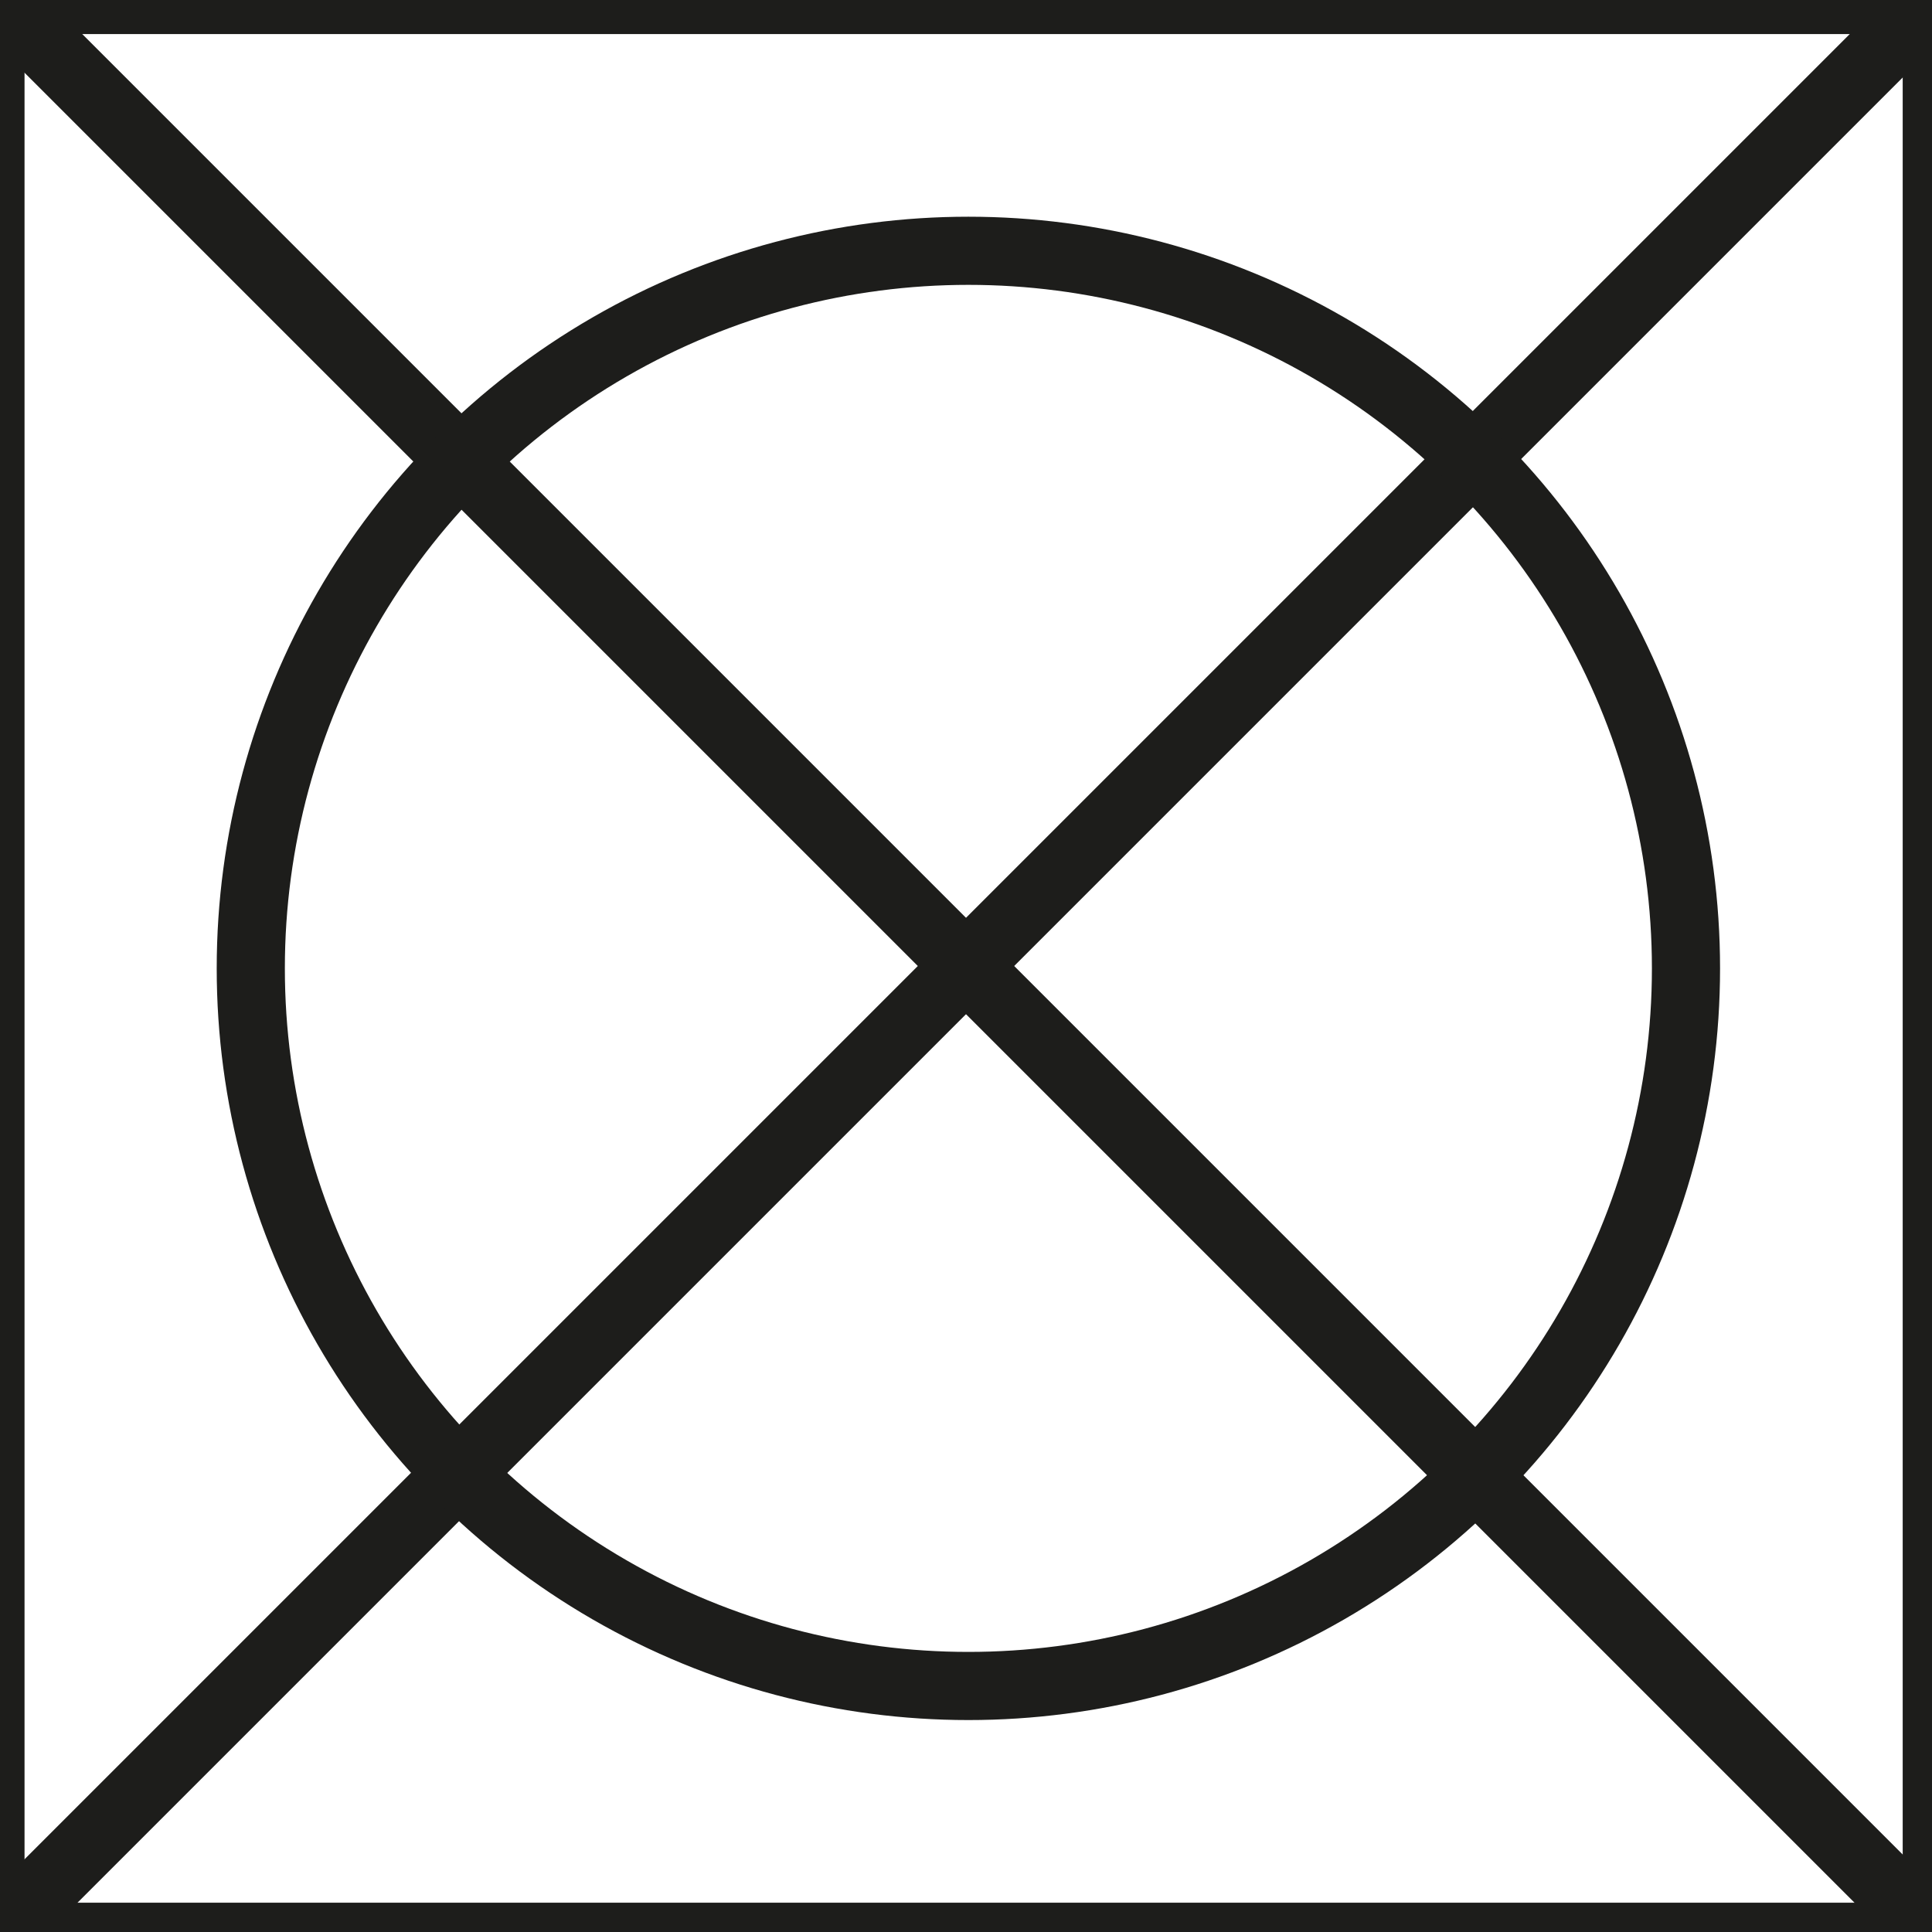 <?xml version="1.0" encoding="UTF-8"?>
<svg xmlns="http://www.w3.org/2000/svg" version="1.1" viewBox="0 0 28.35 28.35">
  <defs>
    <style>
      .cls-1 {
        fill: none;
        stroke: #1d1d1b;
        stroke-miterlimit: 10;
      }
    </style>
  </defs>
  <!-- Generator: Adobe Illustrator 28.7.1, SVG Export Plug-In . SVG Version: 1.2.0 Build 142)  -->
  <g>
    <g id="Ebene_1">
      <line class="cls-1" x2="28.42" y2="28.42"/>
      <line class="cls-1" y1="28.35" x2="28.35"/>
      <circle class="cls-1" cx="14.21" cy="14.21" r="10.53"/>
      <rect class="cls-1" x="-.14" width="28.56" height="28.42"/>
    </g>
  </g>
</svg>